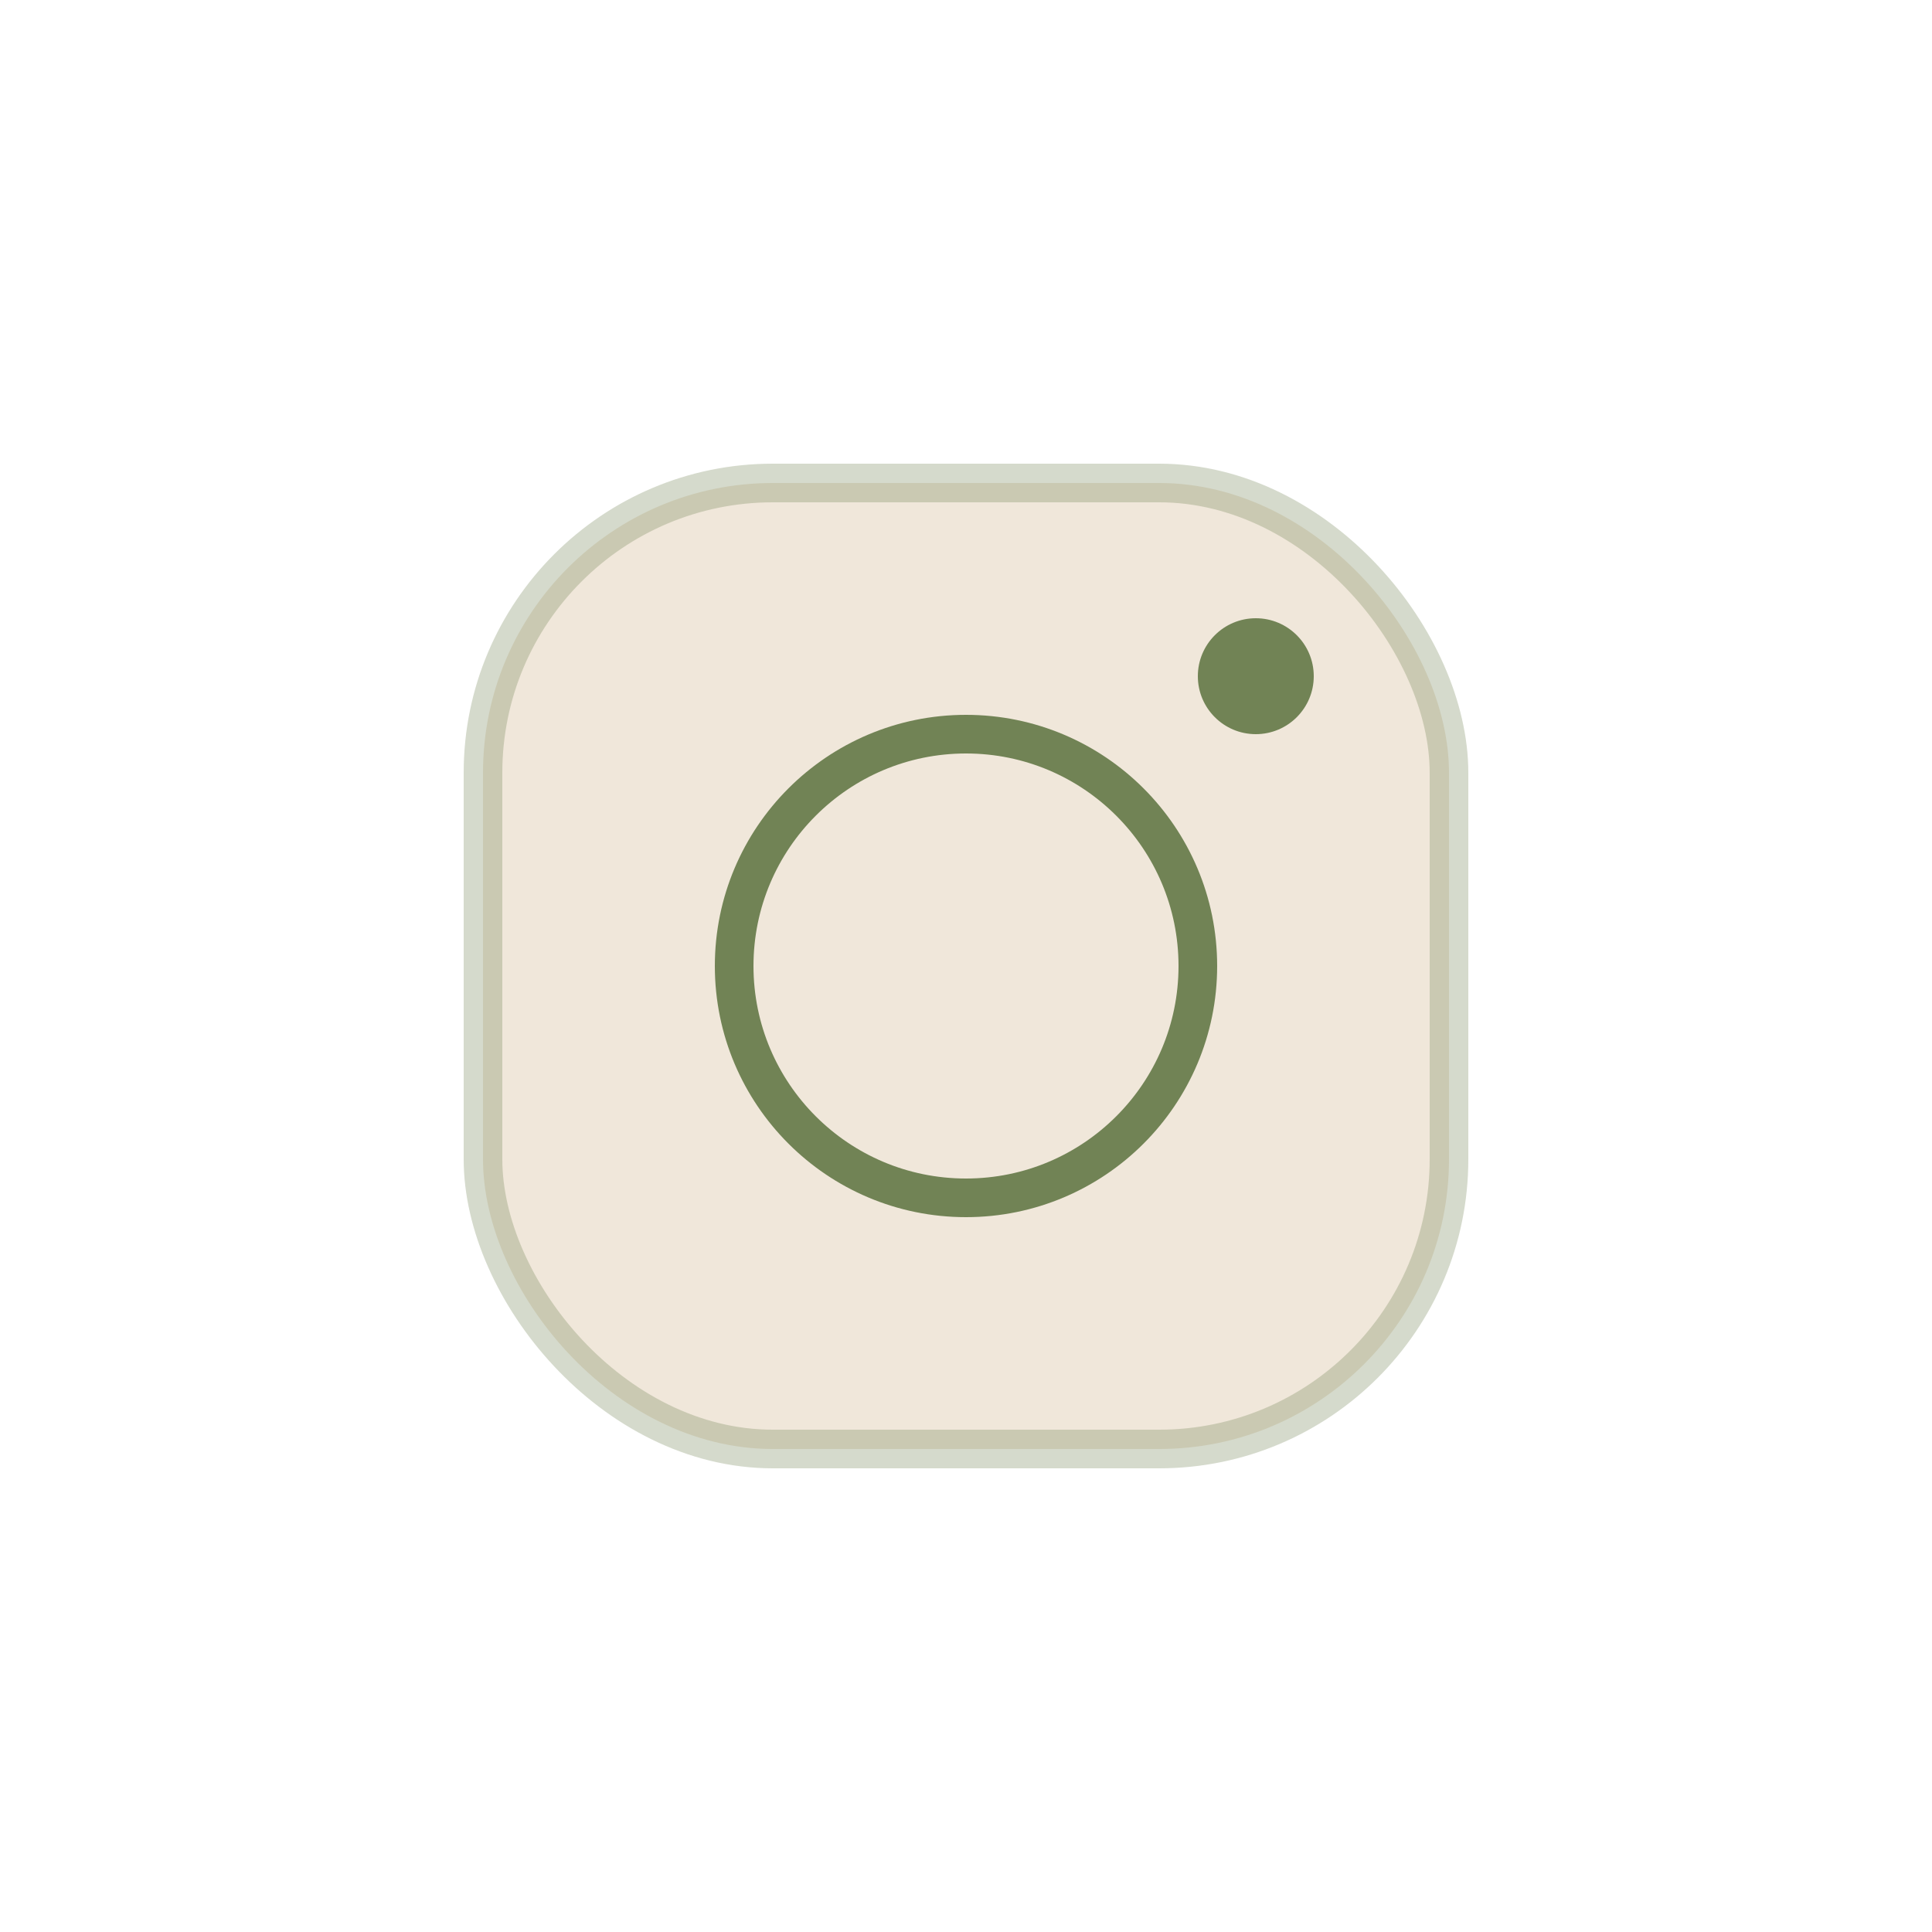 <svg xmlns="http://www.w3.org/2000/svg" viewBox="0 0 100 100" fill="none">
  <rect x="25" y="25" width="50" height="50" rx="15" stroke="#718355" stroke-width="2" fill="#CBAE82" opacity="0.3"/>
  <circle cx="50" cy="50" r="12" stroke="#718355" stroke-width="2"/>
  <circle cx="65" cy="35" r="3" fill="#718355"/>
</svg>